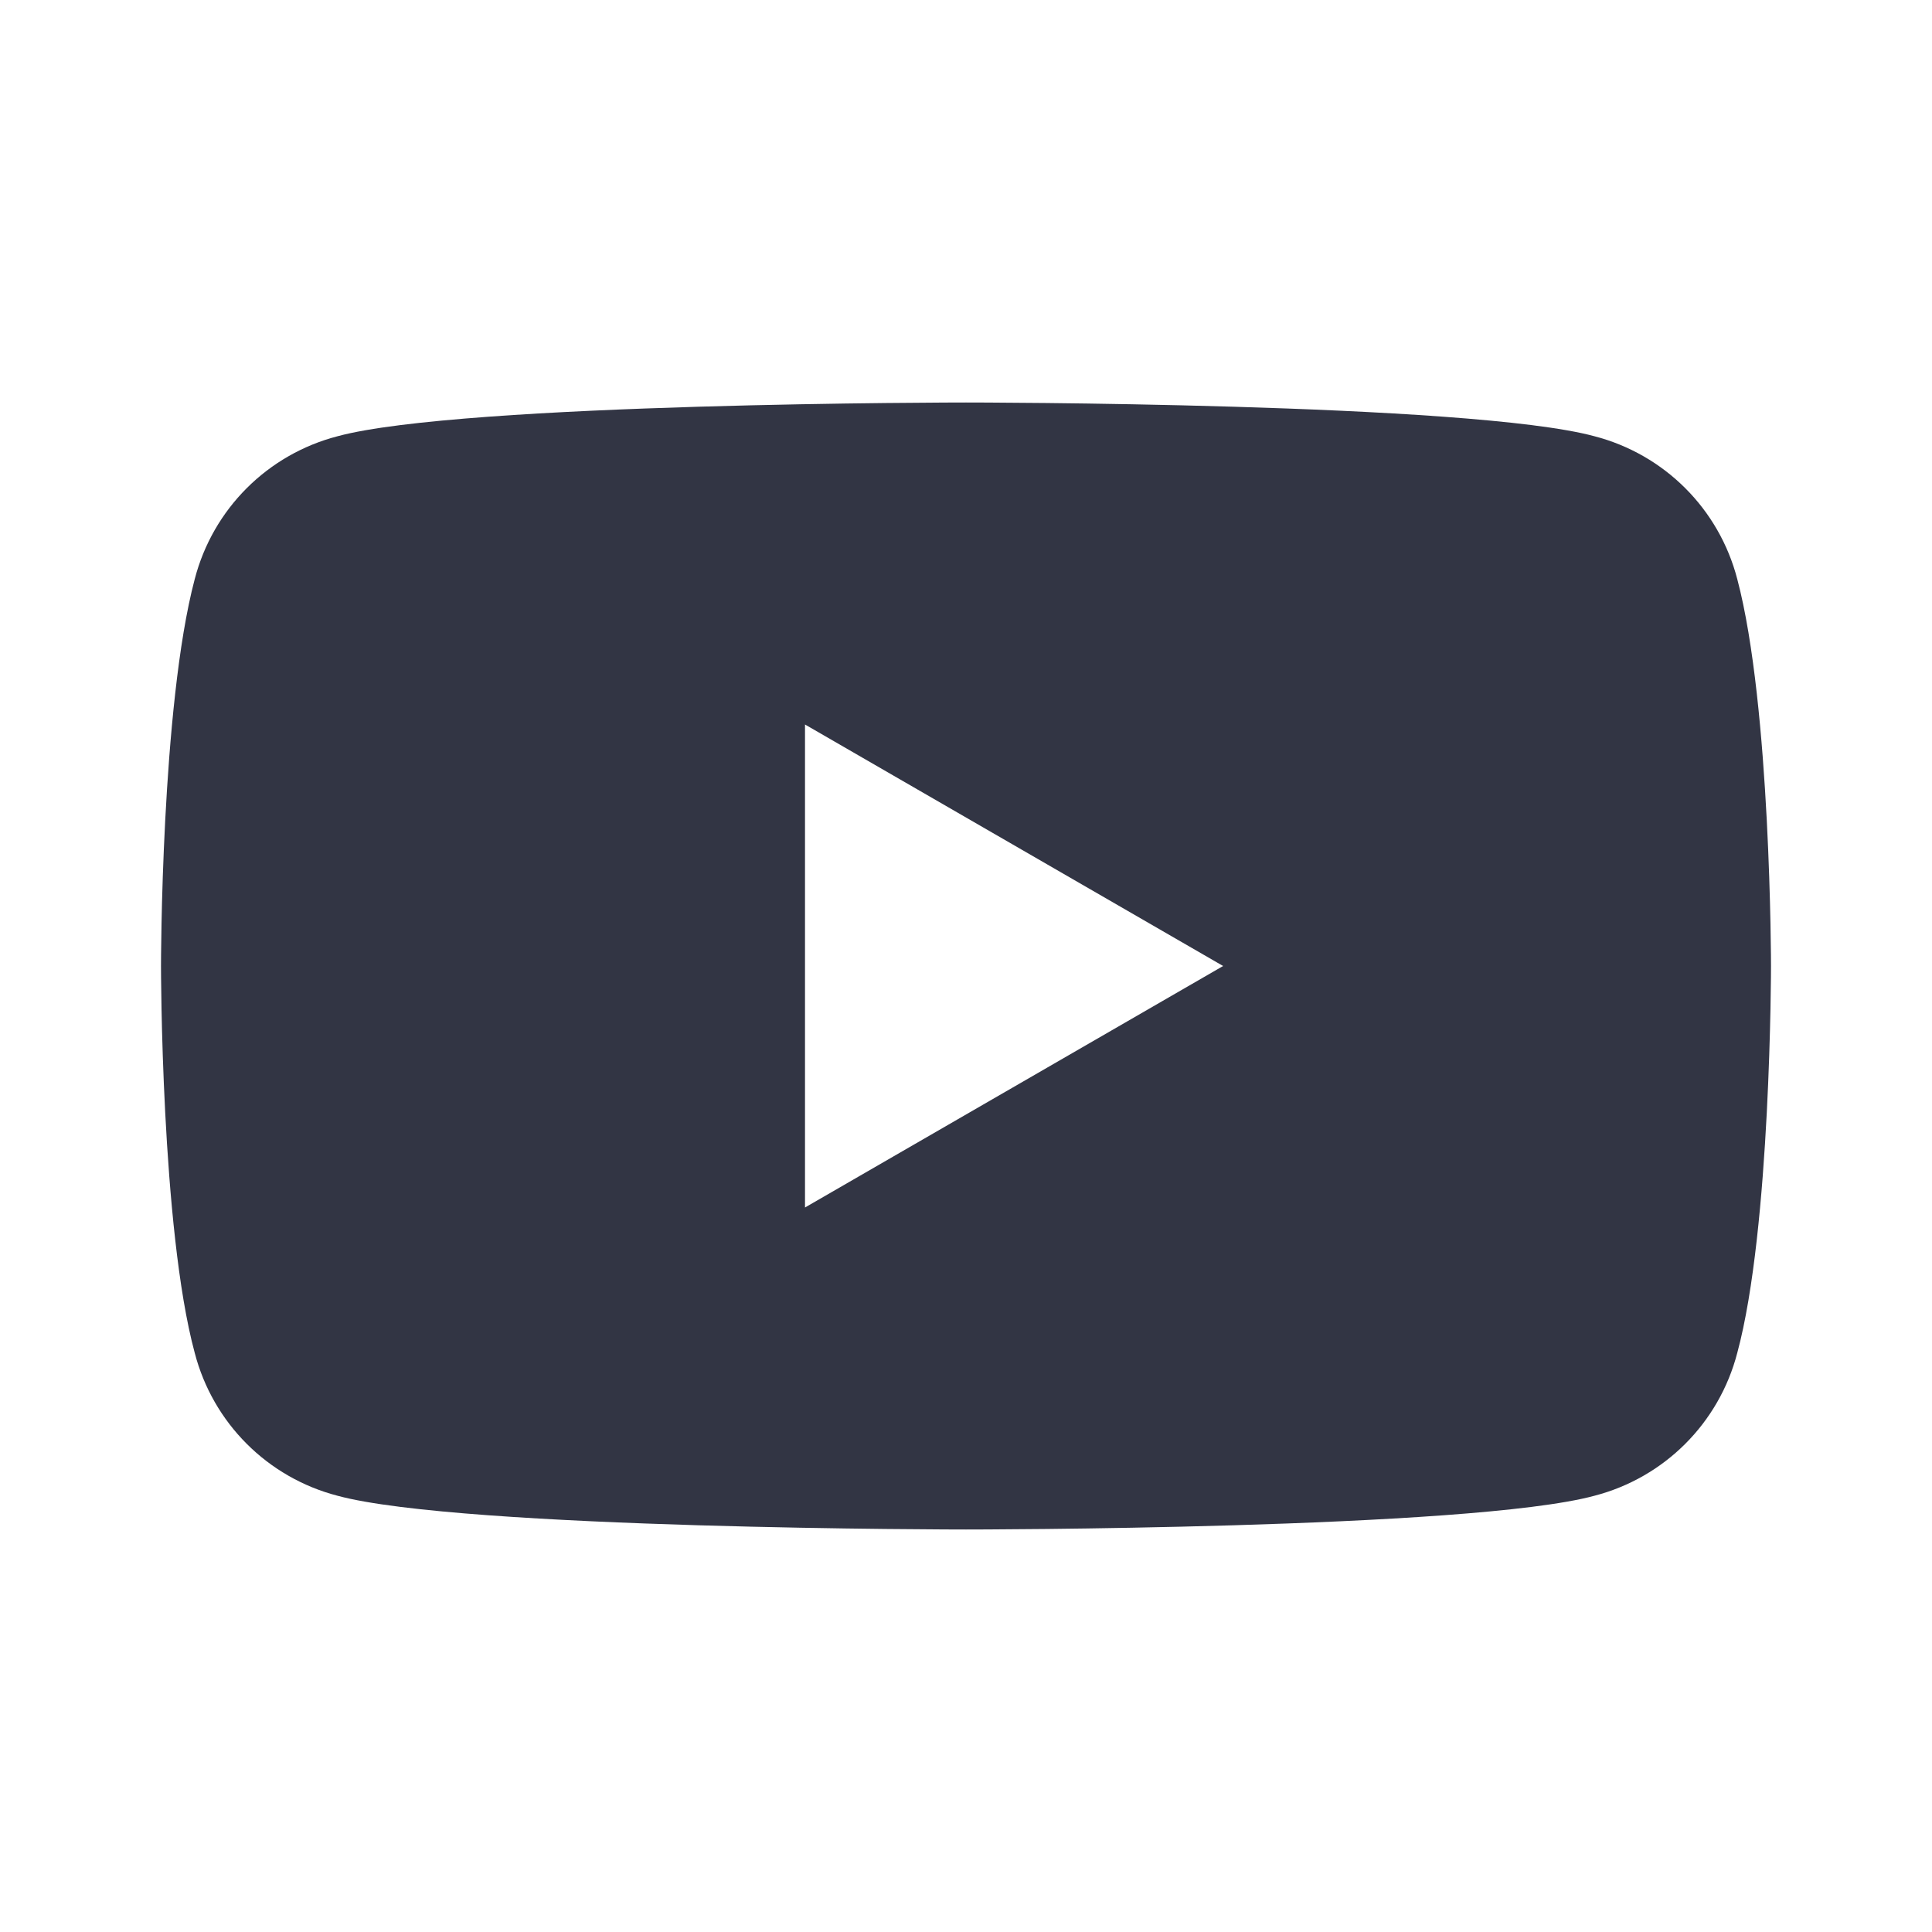 <svg width="24" height="24" viewBox="0 0 24 24" fill="none" xmlns="http://www.w3.org/2000/svg">
<path d="M21.581 7.194C21.355 6.323 20.677 5.645 19.806 5.419C18.258 5 12 5 12 5C12 5 5.742 5 4.194 5.419C3.323 5.645 2.645 6.323 2.419 7.194C2 8.774 2 12 2 12C2 12 2 15.258 2.419 16.806C2.645 17.677 3.323 18.355 4.194 18.581C5.742 19 12 19 12 19C12 19 18.258 19 19.806 18.581C20.677 18.355 21.355 17.677 21.581 16.806C22 15.258 22 12 22 12C22 12 22 8.774 21.581 7.194ZM10 15V9L15.194 12L10 15Z" fill="#323544"/>
</svg>
